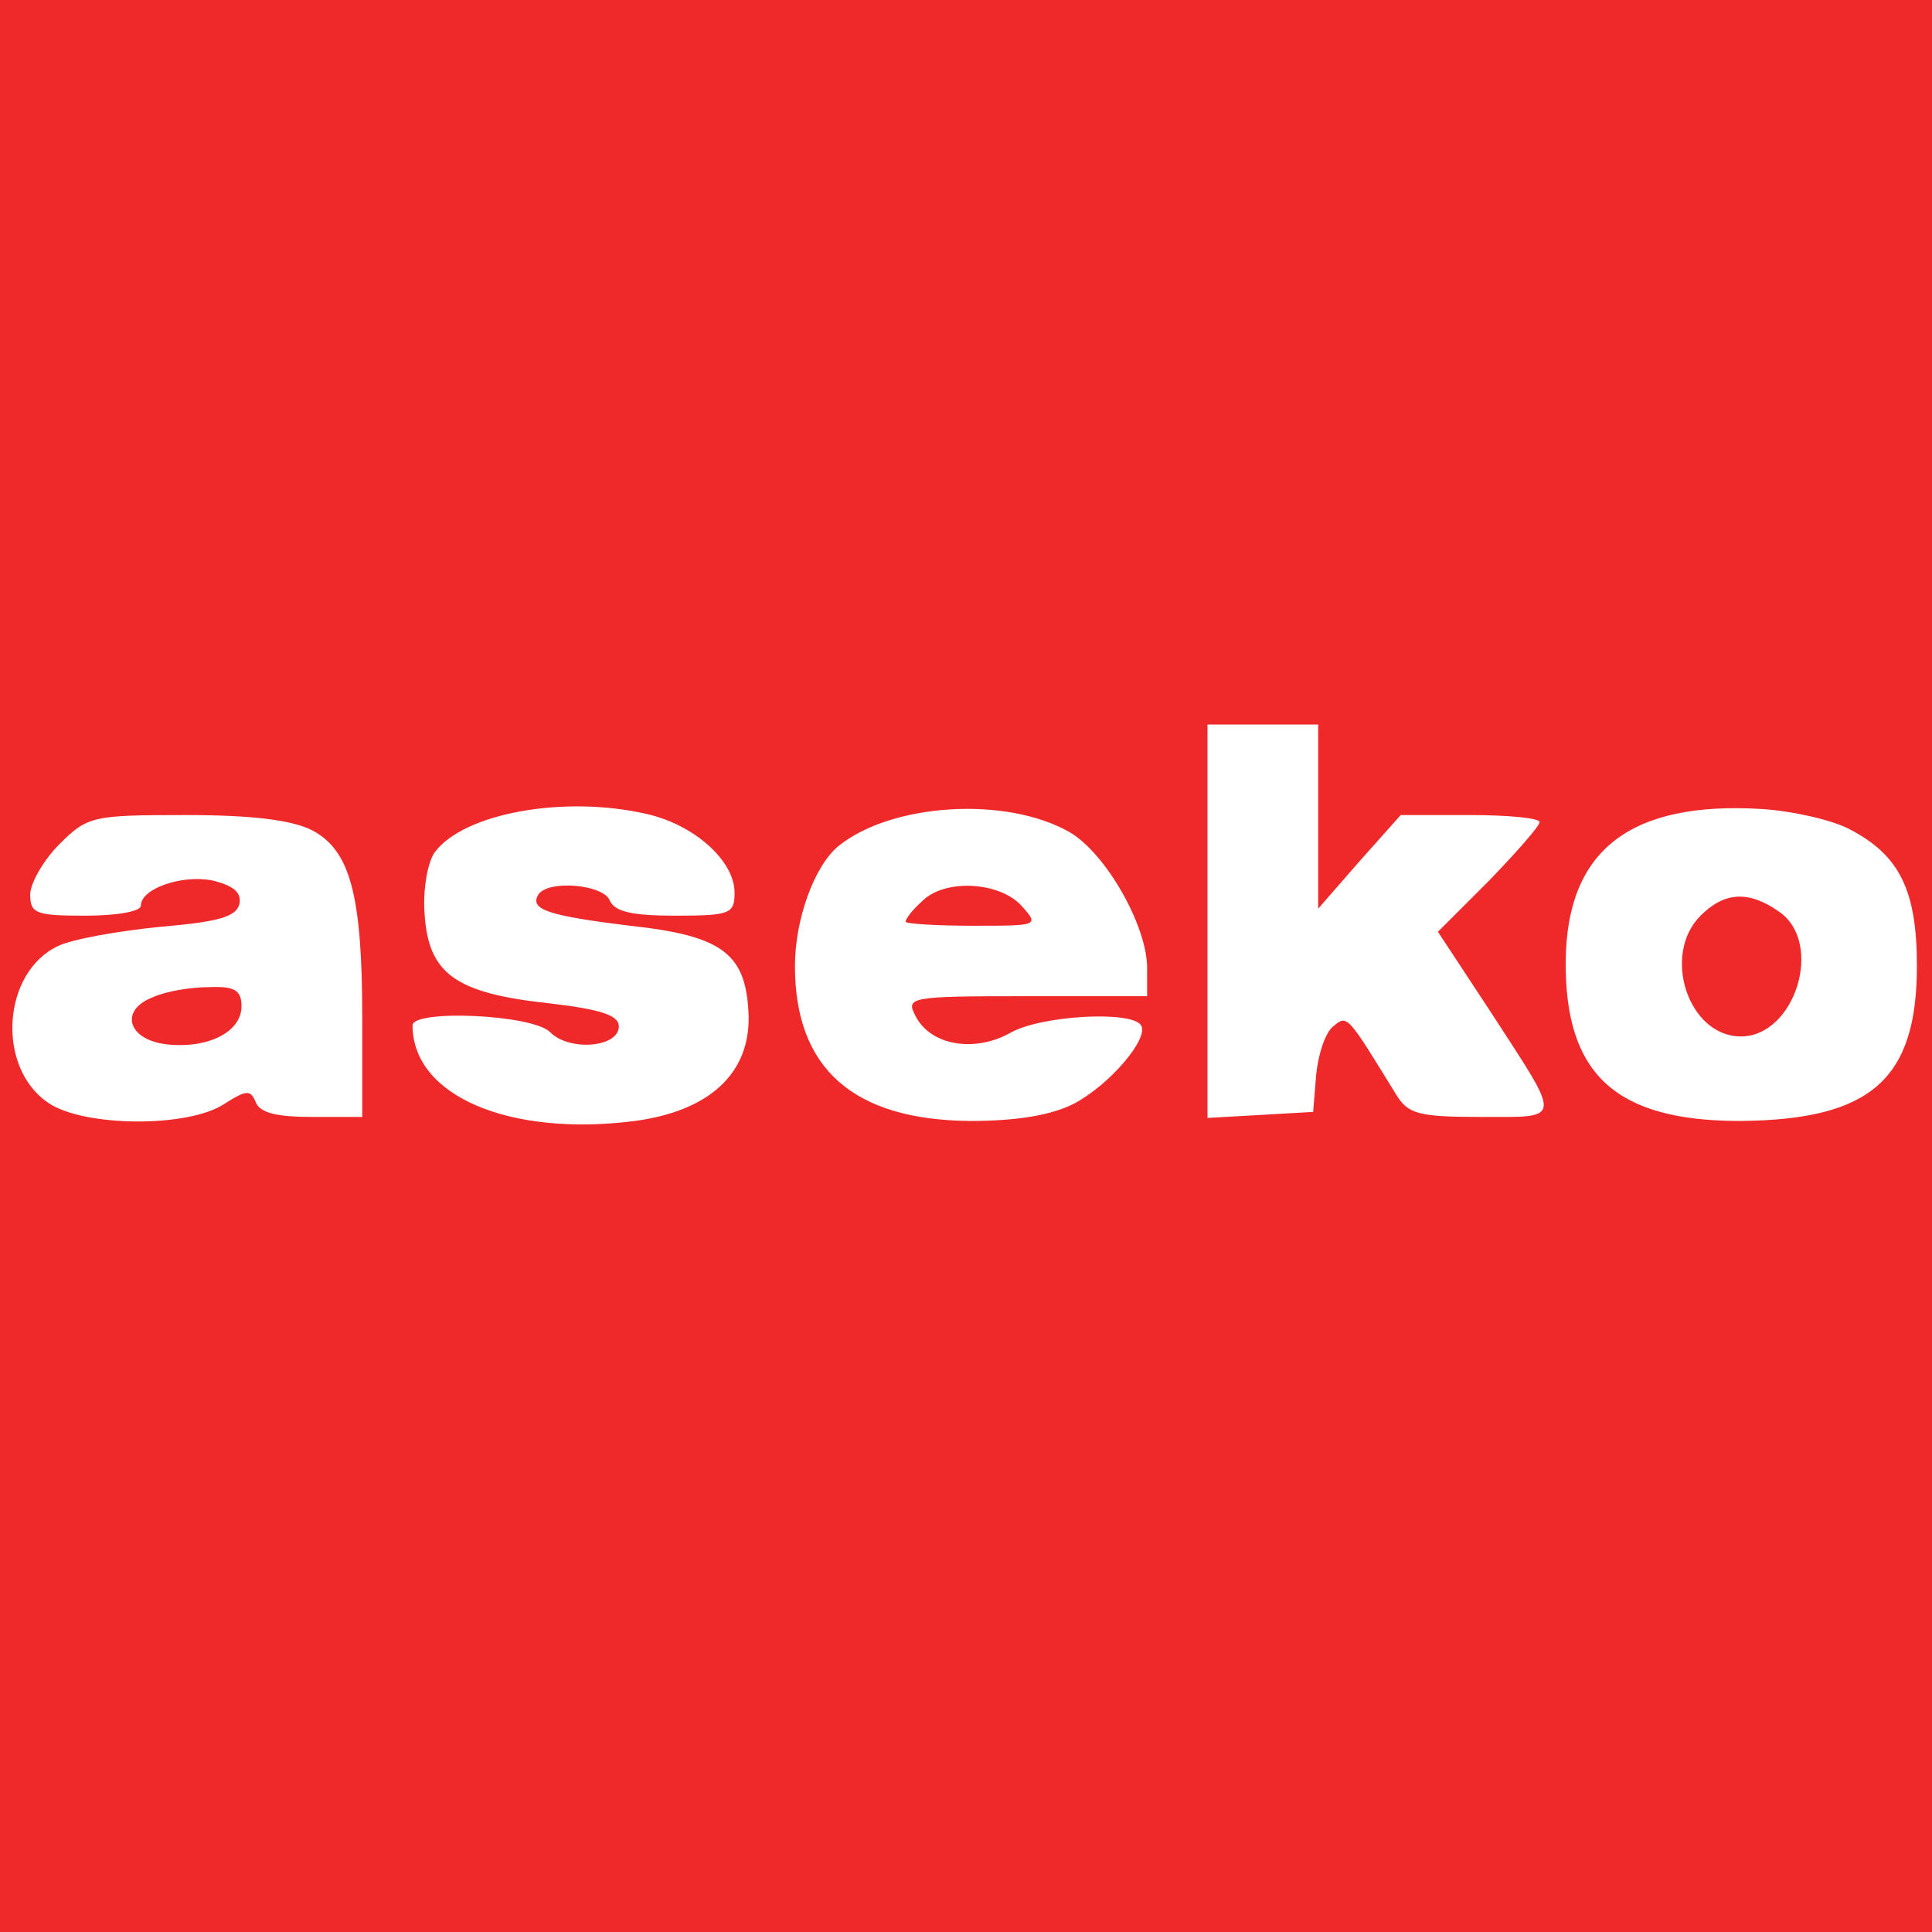 <svg version="1.0" xmlns="http://www.w3.org/2000/svg" width="256" height="256" viewBox="0 0 192 192"><g fill="#ef2929"><path d="M0 96v96h192V0H0v96zm131-14.9v9.2l4.1-4.7 4.1-4.6h6.9c3.8 0 6.9.3 6.9.7 0 .4-2.3 3-5 5.8l-5.1 5.1 5.2 7.9c7.2 11.1 7.3 10.5-1 10.5-6.2 0-7.2-.3-8.4-2.3-4.8-7.8-4.8-7.9-6.2-6.7-.8.6-1.5 2.8-1.7 4.8l-.3 3.7-5.2.3-5.3.3V72h11v9.1zm-66.7-.2c4.8 1.1 8.7 4.7 8.7 7.8 0 2.1-.4 2.3-5.9 2.3-4.3 0-6-.4-6.5-1.5-.6-1.6-6.1-2.1-7.1-.6-.9 1.5 1 2.1 9.1 3.1 9.3 1 11.6 2.8 11.8 9 .1 5.7-3.9 9.4-11.3 10.4-12.5 1.6-22.1-2.5-22.1-9.5 0-1.6 12-1.1 13.7.7 1.9 1.9 6.8 1.5 6.8-.6 0-1.1-1.8-1.7-7-2.3-9.2-1-11.9-2.9-12.3-8.8-.2-2.5.3-5.2 1-6.2 2.9-3.9 12.9-5.7 21.1-3.8zm42 1.8c3.6 2.1 7.7 9.3 7.7 13.5V99h-12c-11.7 0-12 .1-11 2 1.5 2.9 5.8 3.6 9.3 1.7 3-1.8 12.2-2.3 13.1-.8.8 1.3-3.1 5.9-6.7 7.8-2.2 1.1-5.5 1.7-10.3 1.7C84.8 111.3 79 106.2 79 96c0-4.6 1.9-9.9 4.3-11.9 5.3-4.3 16.7-5 23-1.4zm77.5-.3c5 2.6 6.7 6.1 6.7 13.6 0 11.3-4.6 15.3-17.6 15.4-12.3 0-17.4-4.6-17.3-15.9.1-11 6.4-15.9 19.5-15.1 3.1.2 7 1.1 8.7 2zM31 82.5c3.8 2 5 6.4 5 18.7v9.8h-5c-3.5 0-5.2-.4-5.6-1.5-.5-1.2-.9-1.2-3.1.2-3.6 2.4-14 2.3-17.5-.1-5.2-3.5-4.6-13 1-15.6 1.5-.7 6.1-1.5 10.2-1.9 5.8-.5 7.5-1 7.8-2.3.2-1.1-.6-1.8-2.7-2.3-3-.6-7.1.8-7.1 2.5 0 .6-2.5 1-5.5 1-4.9 0-5.5-.2-5.5-2.1 0-1.1 1.3-3.4 2.9-5C8.7 81.1 9.2 81 18.5 81c6.6 0 10.5.5 12.5 1.5z"/><path d="M91.6 89.6c-.9.8-1.6 1.7-1.6 2 0 .2 3 .4 6.7.4 6.5 0 6.6 0 4.8-2-2.2-2.4-7.7-2.7-9.9-.4zM169 91c-3.9 3.9-1.2 12 4 12 5.4 0 8.3-9.3 3.8-12.4-3-2.1-5.4-2-7.8.4zM15.2 99.1c-3.4 1.3-2.5 4.3 1.5 4.7 4.1.4 7.3-1.3 7.3-3.8 0-1.6-.7-2-3.2-1.9-1.8 0-4.3.4-5.6 1z"/></g></svg>